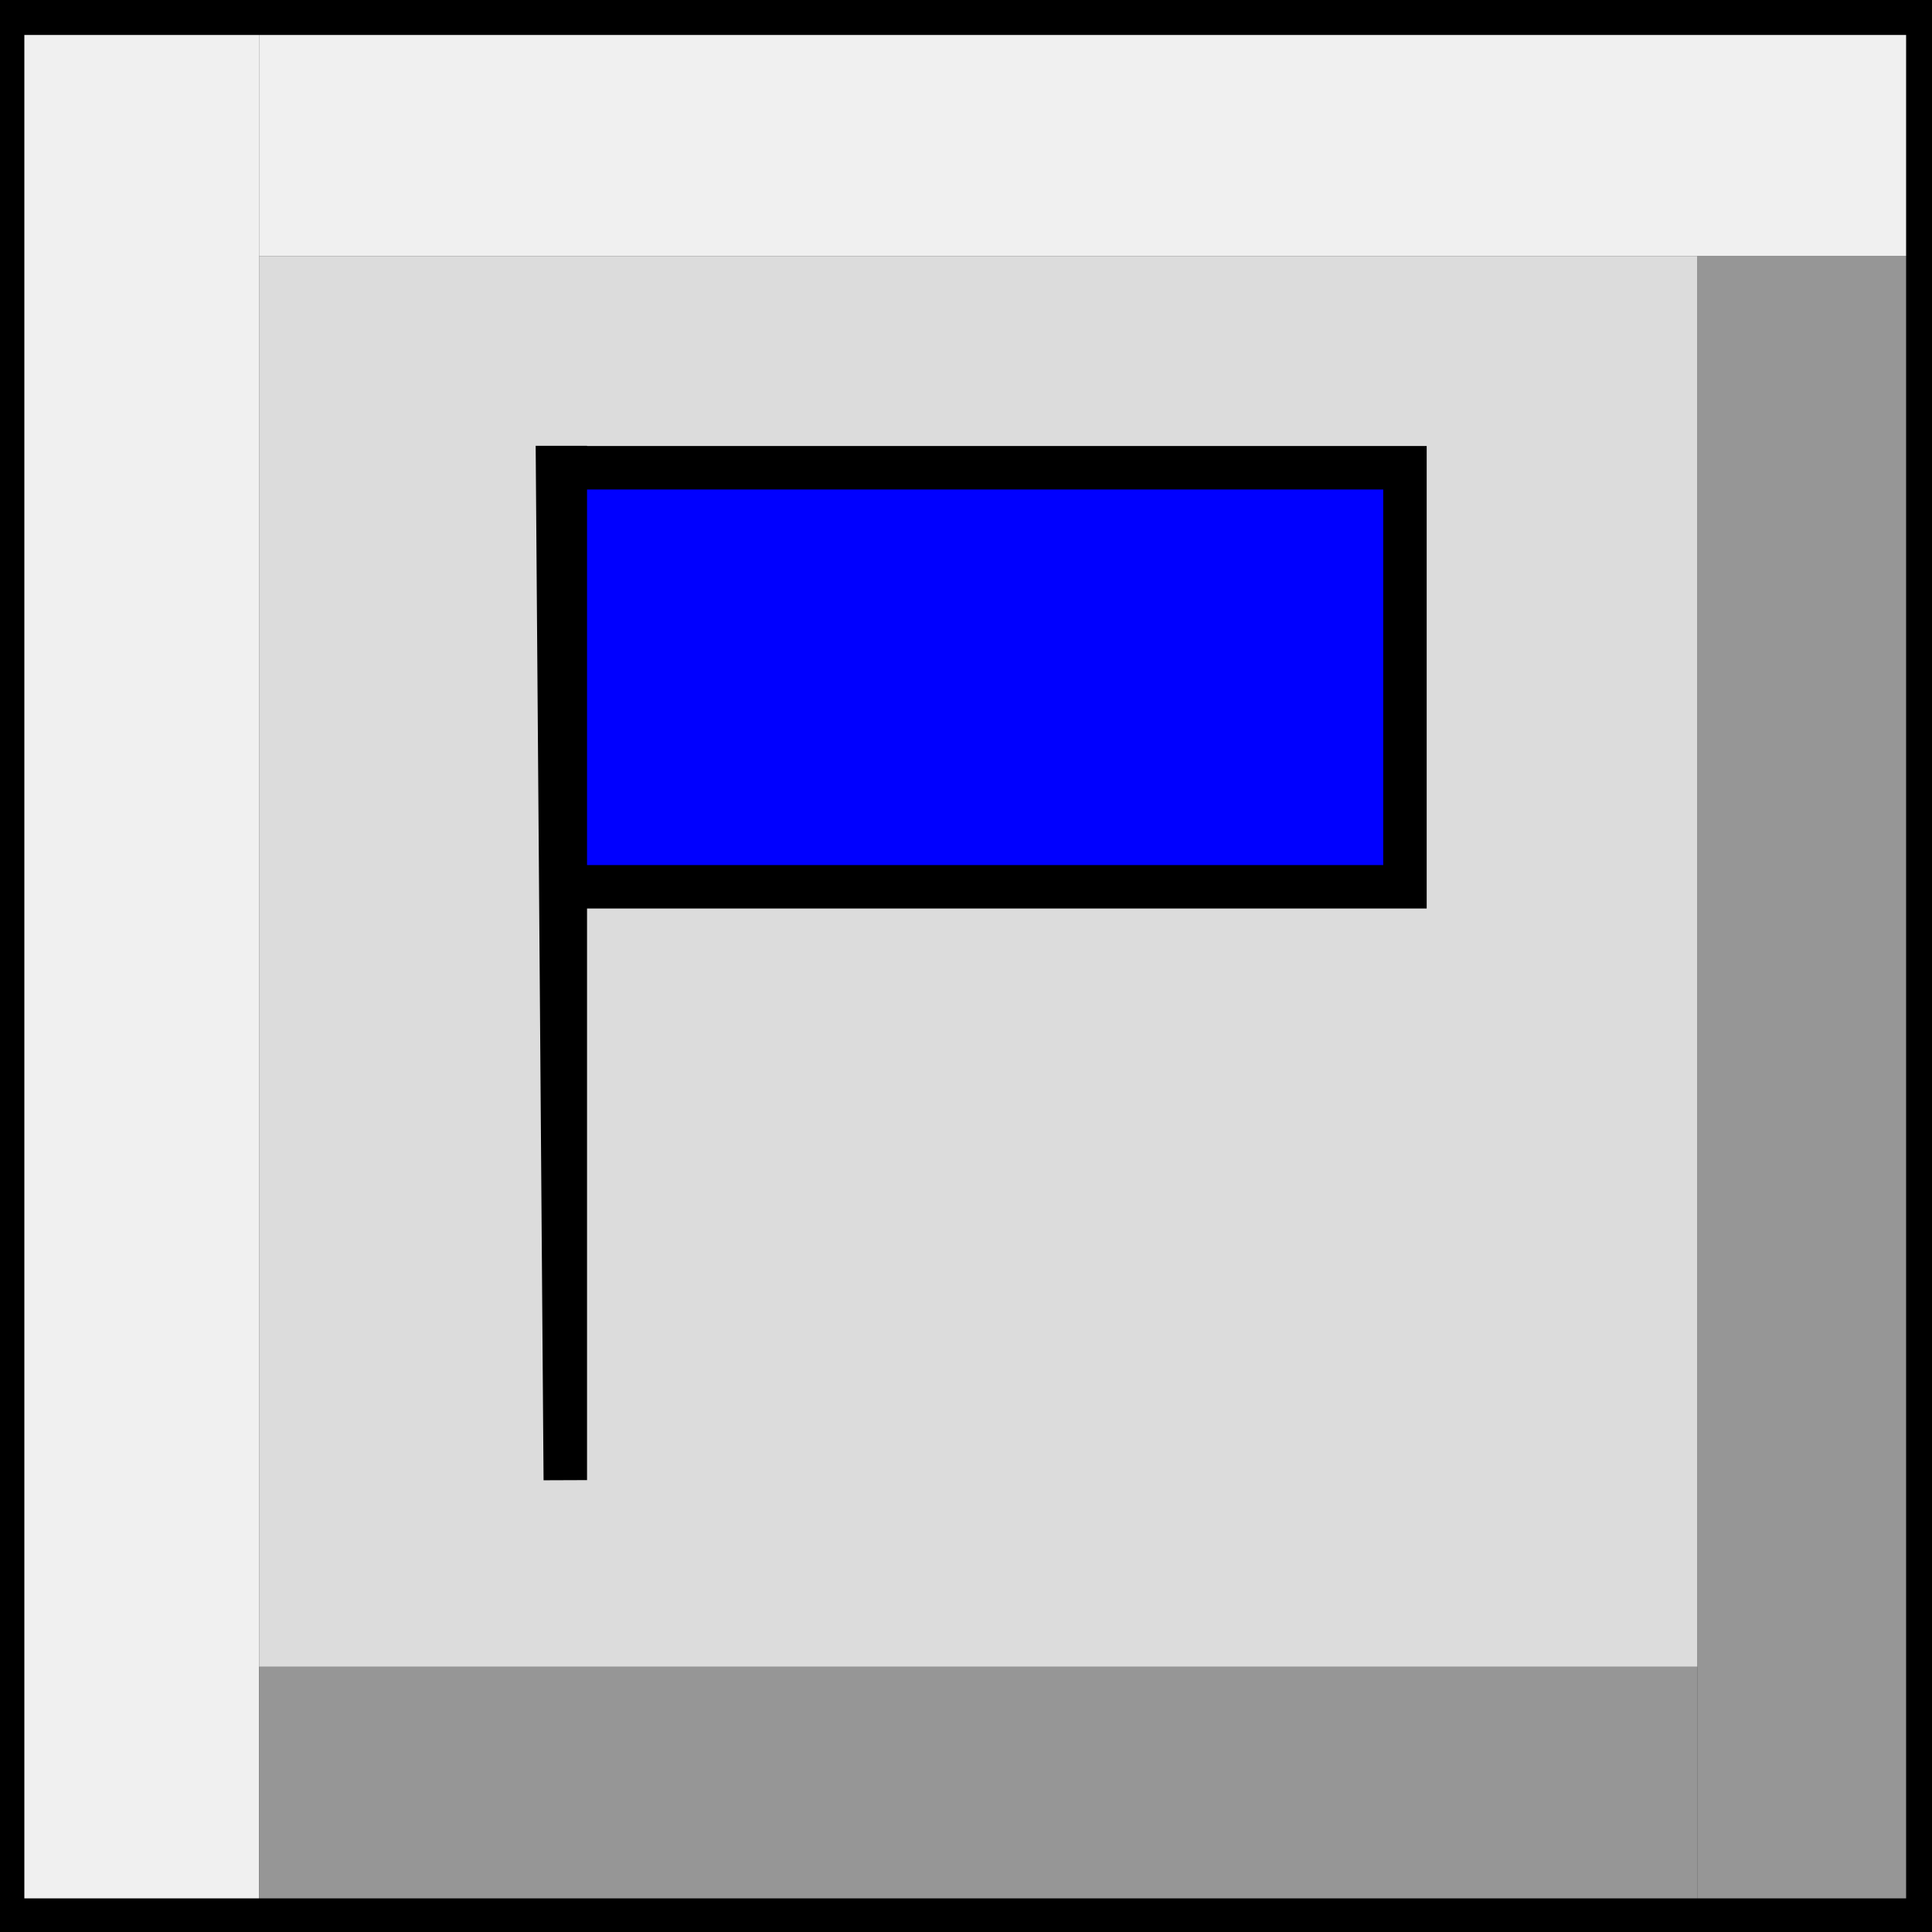<?xml version="1.0" encoding="UTF-8" standalone="no"?>
<!-- Created with Inkscape (http://www.inkscape.org/) -->

<svg
   xmlns:osb="http://www.openswatchbook.org/uri/2009/osb"
   xmlns:dc="http://purl.org/dc/elements/1.1/"
   xmlns:cc="http://creativecommons.org/ns#"
   xmlns:rdf="http://www.w3.org/1999/02/22-rdf-syntax-ns#"
   xmlns:svg="http://www.w3.org/2000/svg"
   xmlns="http://www.w3.org/2000/svg"
   xmlns:xlink="http://www.w3.org/1999/xlink"
   xmlns:sodipodi="http://sodipodi.sourceforge.net/DTD/sodipodi-0.dtd"
   xmlns:inkscape="http://www.inkscape.org/namespaces/inkscape"
   width="10mm"
   height="10mm"
   viewBox="0 0 10 10"
   version="1.1"
   id="svg8"
   inkscape:version="0.92.4 5da689c313, 2019-01-14"
   sodipodi:docname="box_flagged_blue.svg">
  <rect x="0" y="0" width="10" height="10" fill="#333333" stroke="none"/>
  <defs
     id="defs2">
    <linearGradient
       id="linearGradient4522"
       osb:paint="solid">
      <stop
         style="stop-color:#000000;stop-opacity:0;"
         offset="0"
         id="stop4520" />
    </linearGradient>
    <linearGradient
       inkscape:collect="always"
       xlink:href="#linearGradient4522"
       id="linearGradient4524"
       x1="-0.024"
       y1="292.004"
       x2="10.016"
       y2="292.004"
       gradientUnits="userSpaceOnUse" />
  </defs>
  <sodipodi:namedview
     id="base"
     pagecolor="#ffffff"
     bordercolor="#666666"
     borderopacity="1.0"
     inkscape:pageopacity="0.0"
     inkscape:pageshadow="2"
     inkscape:zoom="11.2"
     inkscape:cx="16.588429"
     inkscape:cy="13.975428"
     inkscape:document-units="mm"
     inkscape:current-layer="layer1"
     showgrid="false"
     inkscape:window-width="1245"
     inkscape:window-height="1058"
     inkscape:window-x="673"
     inkscape:window-y="20"
     inkscape:window-maximized="0" />
  <g
     inkscape:label="Layer 1"
     inkscape:groupmode="layer"
     id="layer1"
     transform="translate(0,-287)">
    <rect
       style="opacity:1;fill:#f0f0f0;fill-opacity:1;stroke:none;stroke-width:0.369;stroke-opacity:1"
       id="rect4526"
       width="1.365"
       height="9.946"
       x="-0.024"
       y="287.031" />
    <rect
       style="opacity:1;fill:#f0f0f0;fill-opacity:1;stroke:none;stroke-width:0.336;stroke-opacity:1"
       id="rect4526-3"
       width="1.294"
       height="8.675"
       x="287.031"
       y="-10.016"
       transform="rotate(90)" />
    <rect
       style="opacity:1;fill:#969696;fill-opacity:1;stroke:none;stroke-width:0.317;stroke-opacity:1"
       id="rect4526-6"
       width="1.349"
       height="7.444"
       x="295.627"
       y="-8.785"
       transform="rotate(90)" />
    <rect
       style="opacity:1;fill:#969696;fill-opacity:1;stroke:none;stroke-width:0.327;stroke-opacity:1"
       id="rect4526-3-7"
       width="1.231"
       height="8.652"
       x="-10.016"
       y="-296.976"
       transform="scale(-1)" />
    <rect
       style="opacity:1;fill:#dcdcdc;fill-opacity:1;stroke:none;stroke-width:0.738;stroke-opacity:1"
       id="rect4526-3-5"
       width="7.302"
       height="7.444"
       x="288.325"
       y="-8.785"
       transform="rotate(90)" />
    <rect
       id="rect3713"
       width="10.04"
       height="9.945"
       x="-0.024"
       y="287.031"
       style="opacity:1;fill:url(#linearGradient4524);fill-opacity:1;stroke:#000000;stroke-width:0.3;stroke-opacity:1;stroke-miterlimit:4;stroke-dasharray:none" />
    <path
       style="fill:#0000ff;stroke:#000000;stroke-width:0.225px;stroke-linecap:butt;stroke-linejoin:miter;stroke-opacity:1;fill-opacity:1"
       d="m 2.926,294.661 c 0,-5.241 0,-5.241 0,-5.241 h -0.04 z"
       id="path7970"
       inkscape:connector-curvature="0" />
    <path
       style="fill:#0000ff;fill-opacity:1;stroke:#000000;stroke-width:0.225px;stroke-linecap:butt;stroke-linejoin:miter;stroke-opacity:1"
       d="m 2.926,289.421 c 4.346,0 4.346,0 4.346,0 v 2.169 H 2.926 Z"
       id="path7974"
       inkscape:connector-curvature="0" />
  </g>
</svg>
